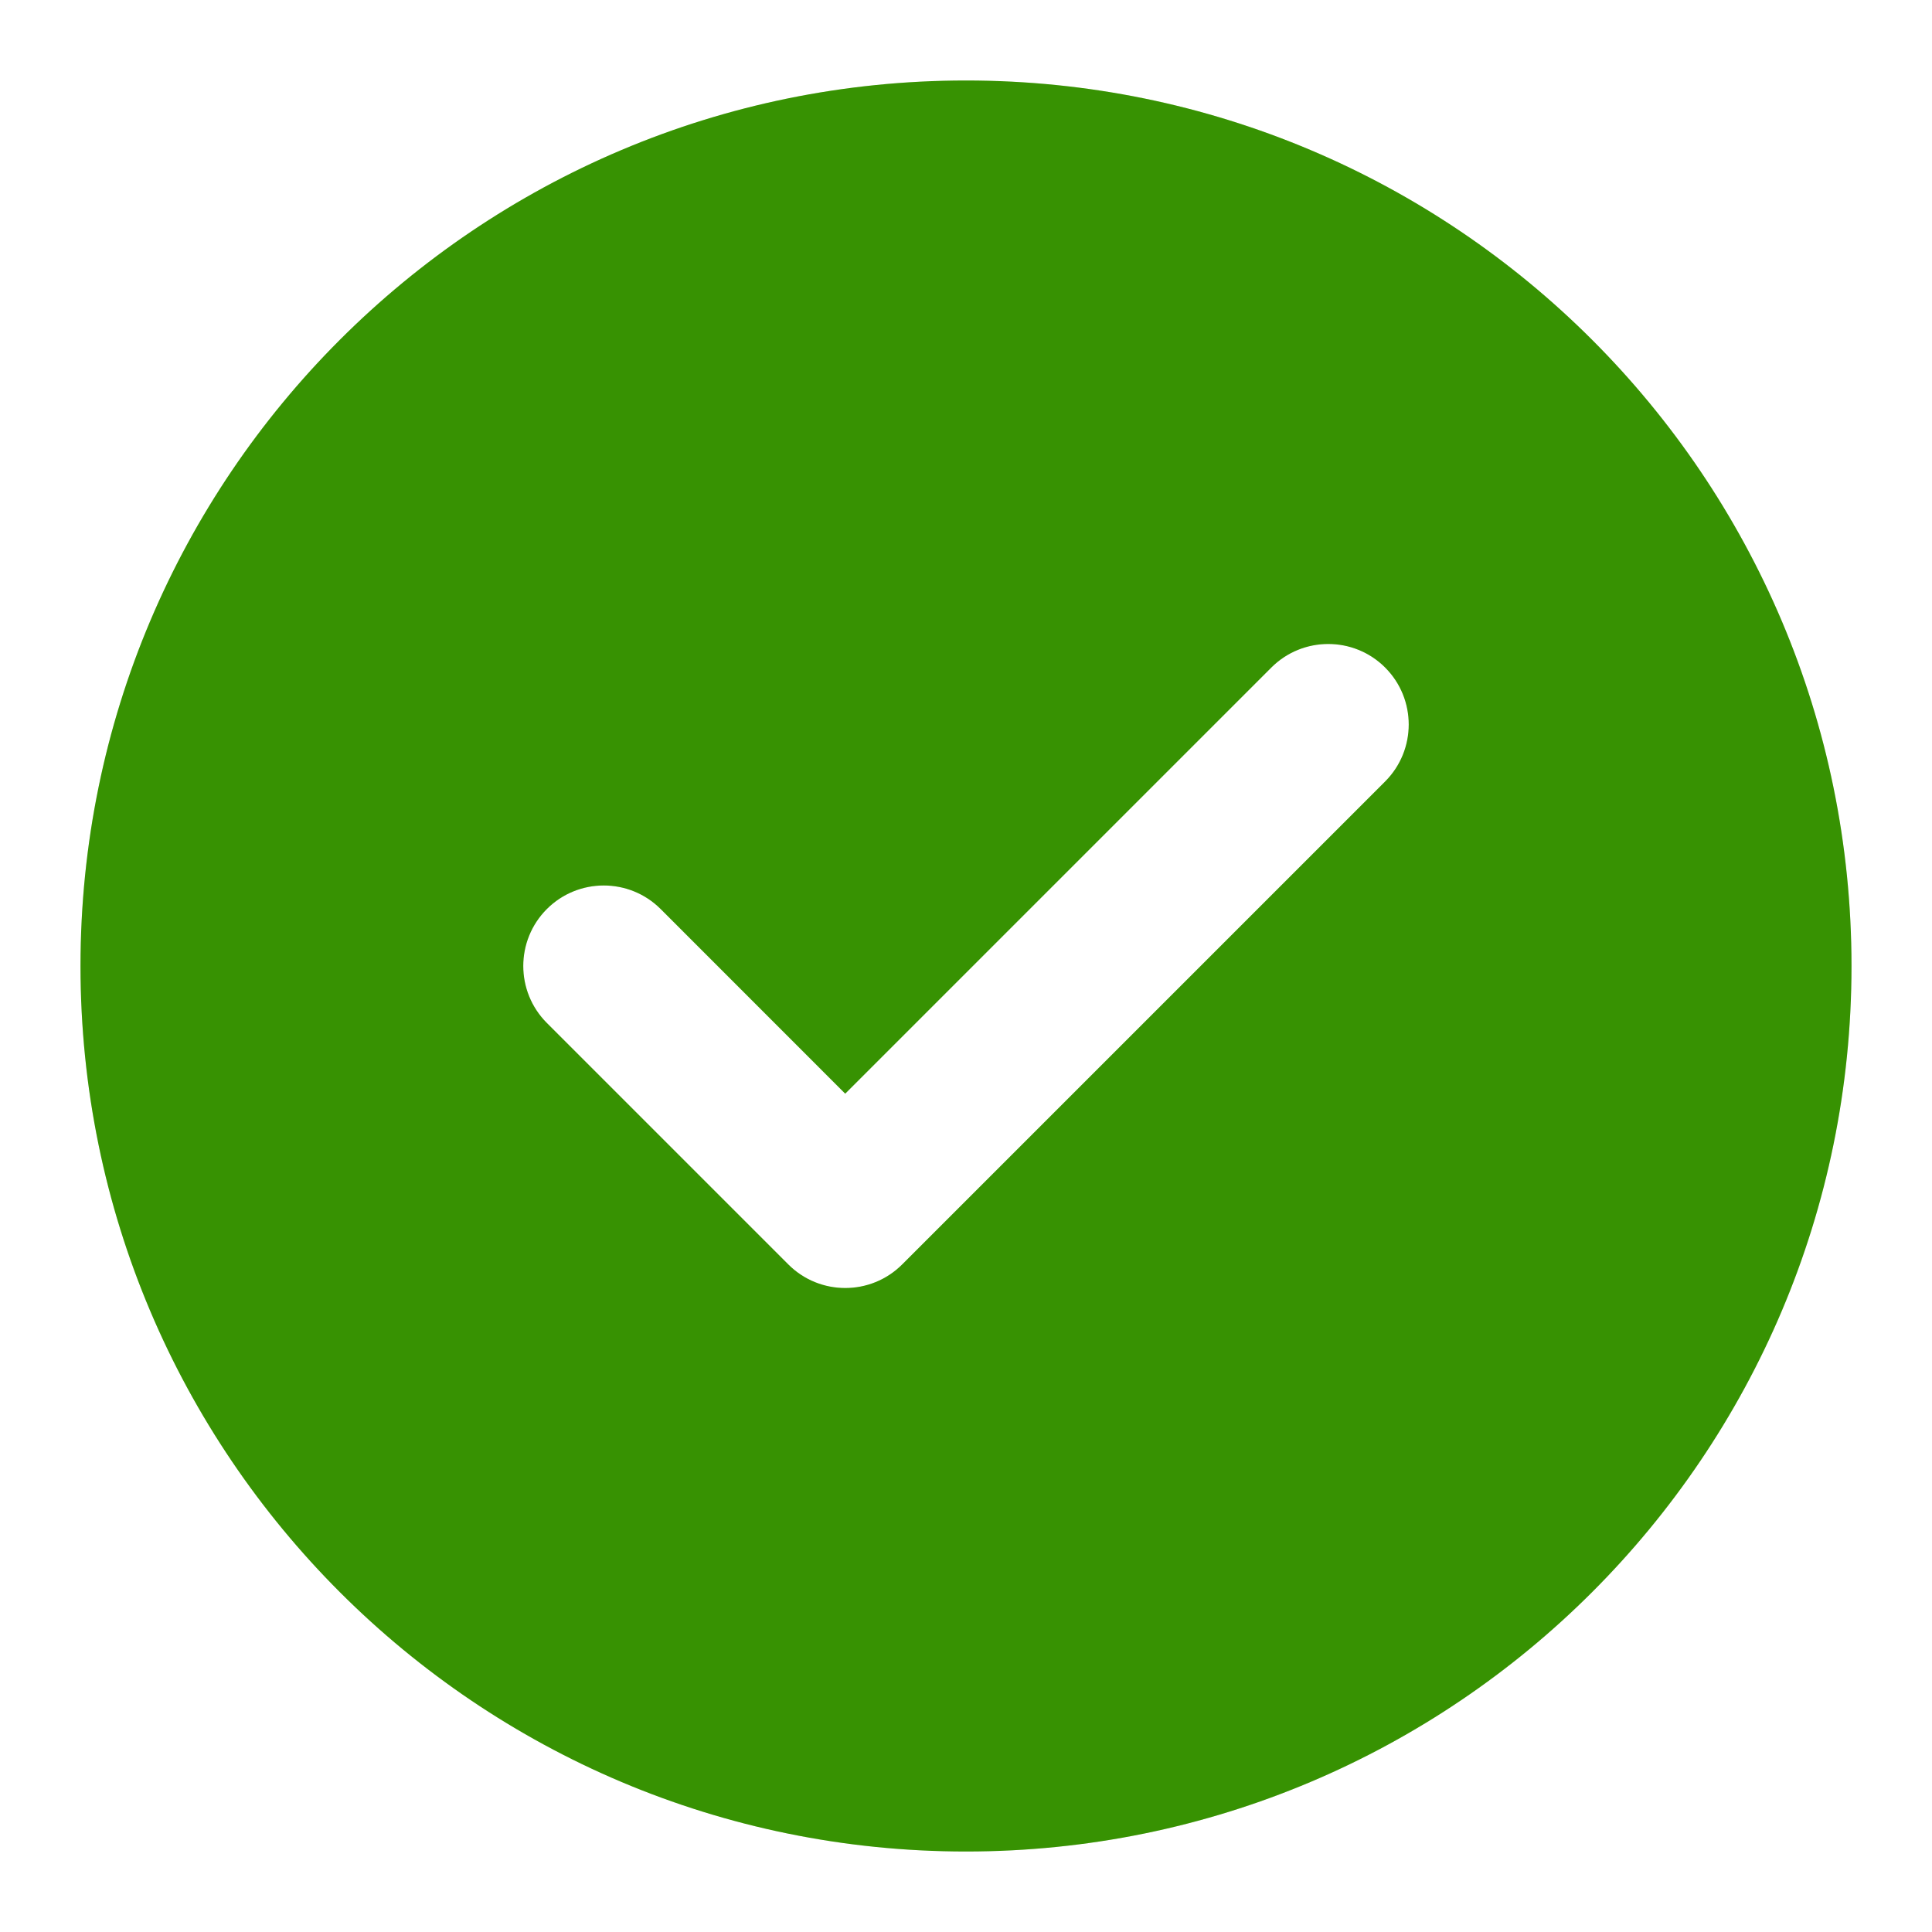 <svg width="27" height="27" viewBox="0 0 27 27" fill="none" xmlns="http://www.w3.org/2000/svg">
<path fill-rule="evenodd" clip-rule="evenodd" d="M13.5 1.125C6.665 1.125 1.125 6.665 1.125 13.5C1.125 20.334 6.665 25.875 13.5 25.875C20.334 25.875 25.875 20.334 25.875 13.5C25.875 6.665 20.334 1.125 13.5 1.125ZM19.358 10.921C19.797 10.481 19.797 9.769 19.358 9.329C18.919 8.89 18.206 8.89 17.767 9.329L11.812 15.284L9.233 12.704C8.794 12.265 8.081 12.265 7.642 12.704C7.203 13.144 7.203 13.856 7.642 14.296L11.017 17.671C11.456 18.11 12.169 18.11 12.608 17.671L19.358 10.921Z" fill="#45B603"/>
<path fill-rule="evenodd" clip-rule="evenodd" d="M13.5 1.125C6.665 1.125 1.125 6.665 1.125 13.5C1.125 20.334 6.665 25.875 13.5 25.875C20.334 25.875 25.875 20.334 25.875 13.5C25.875 6.665 20.334 1.125 13.5 1.125ZM19.358 10.921C19.797 10.481 19.797 9.769 19.358 9.329C18.919 8.89 18.206 8.89 17.767 9.329L11.812 15.284L9.233 12.704C8.794 12.265 8.081 12.265 7.642 12.704C7.203 13.144 7.203 13.856 7.642 14.296L11.017 17.671C11.456 18.11 12.169 18.11 12.608 17.671L19.358 10.921Z" fill="black" fill-opacity="0.2"/>
</svg>
